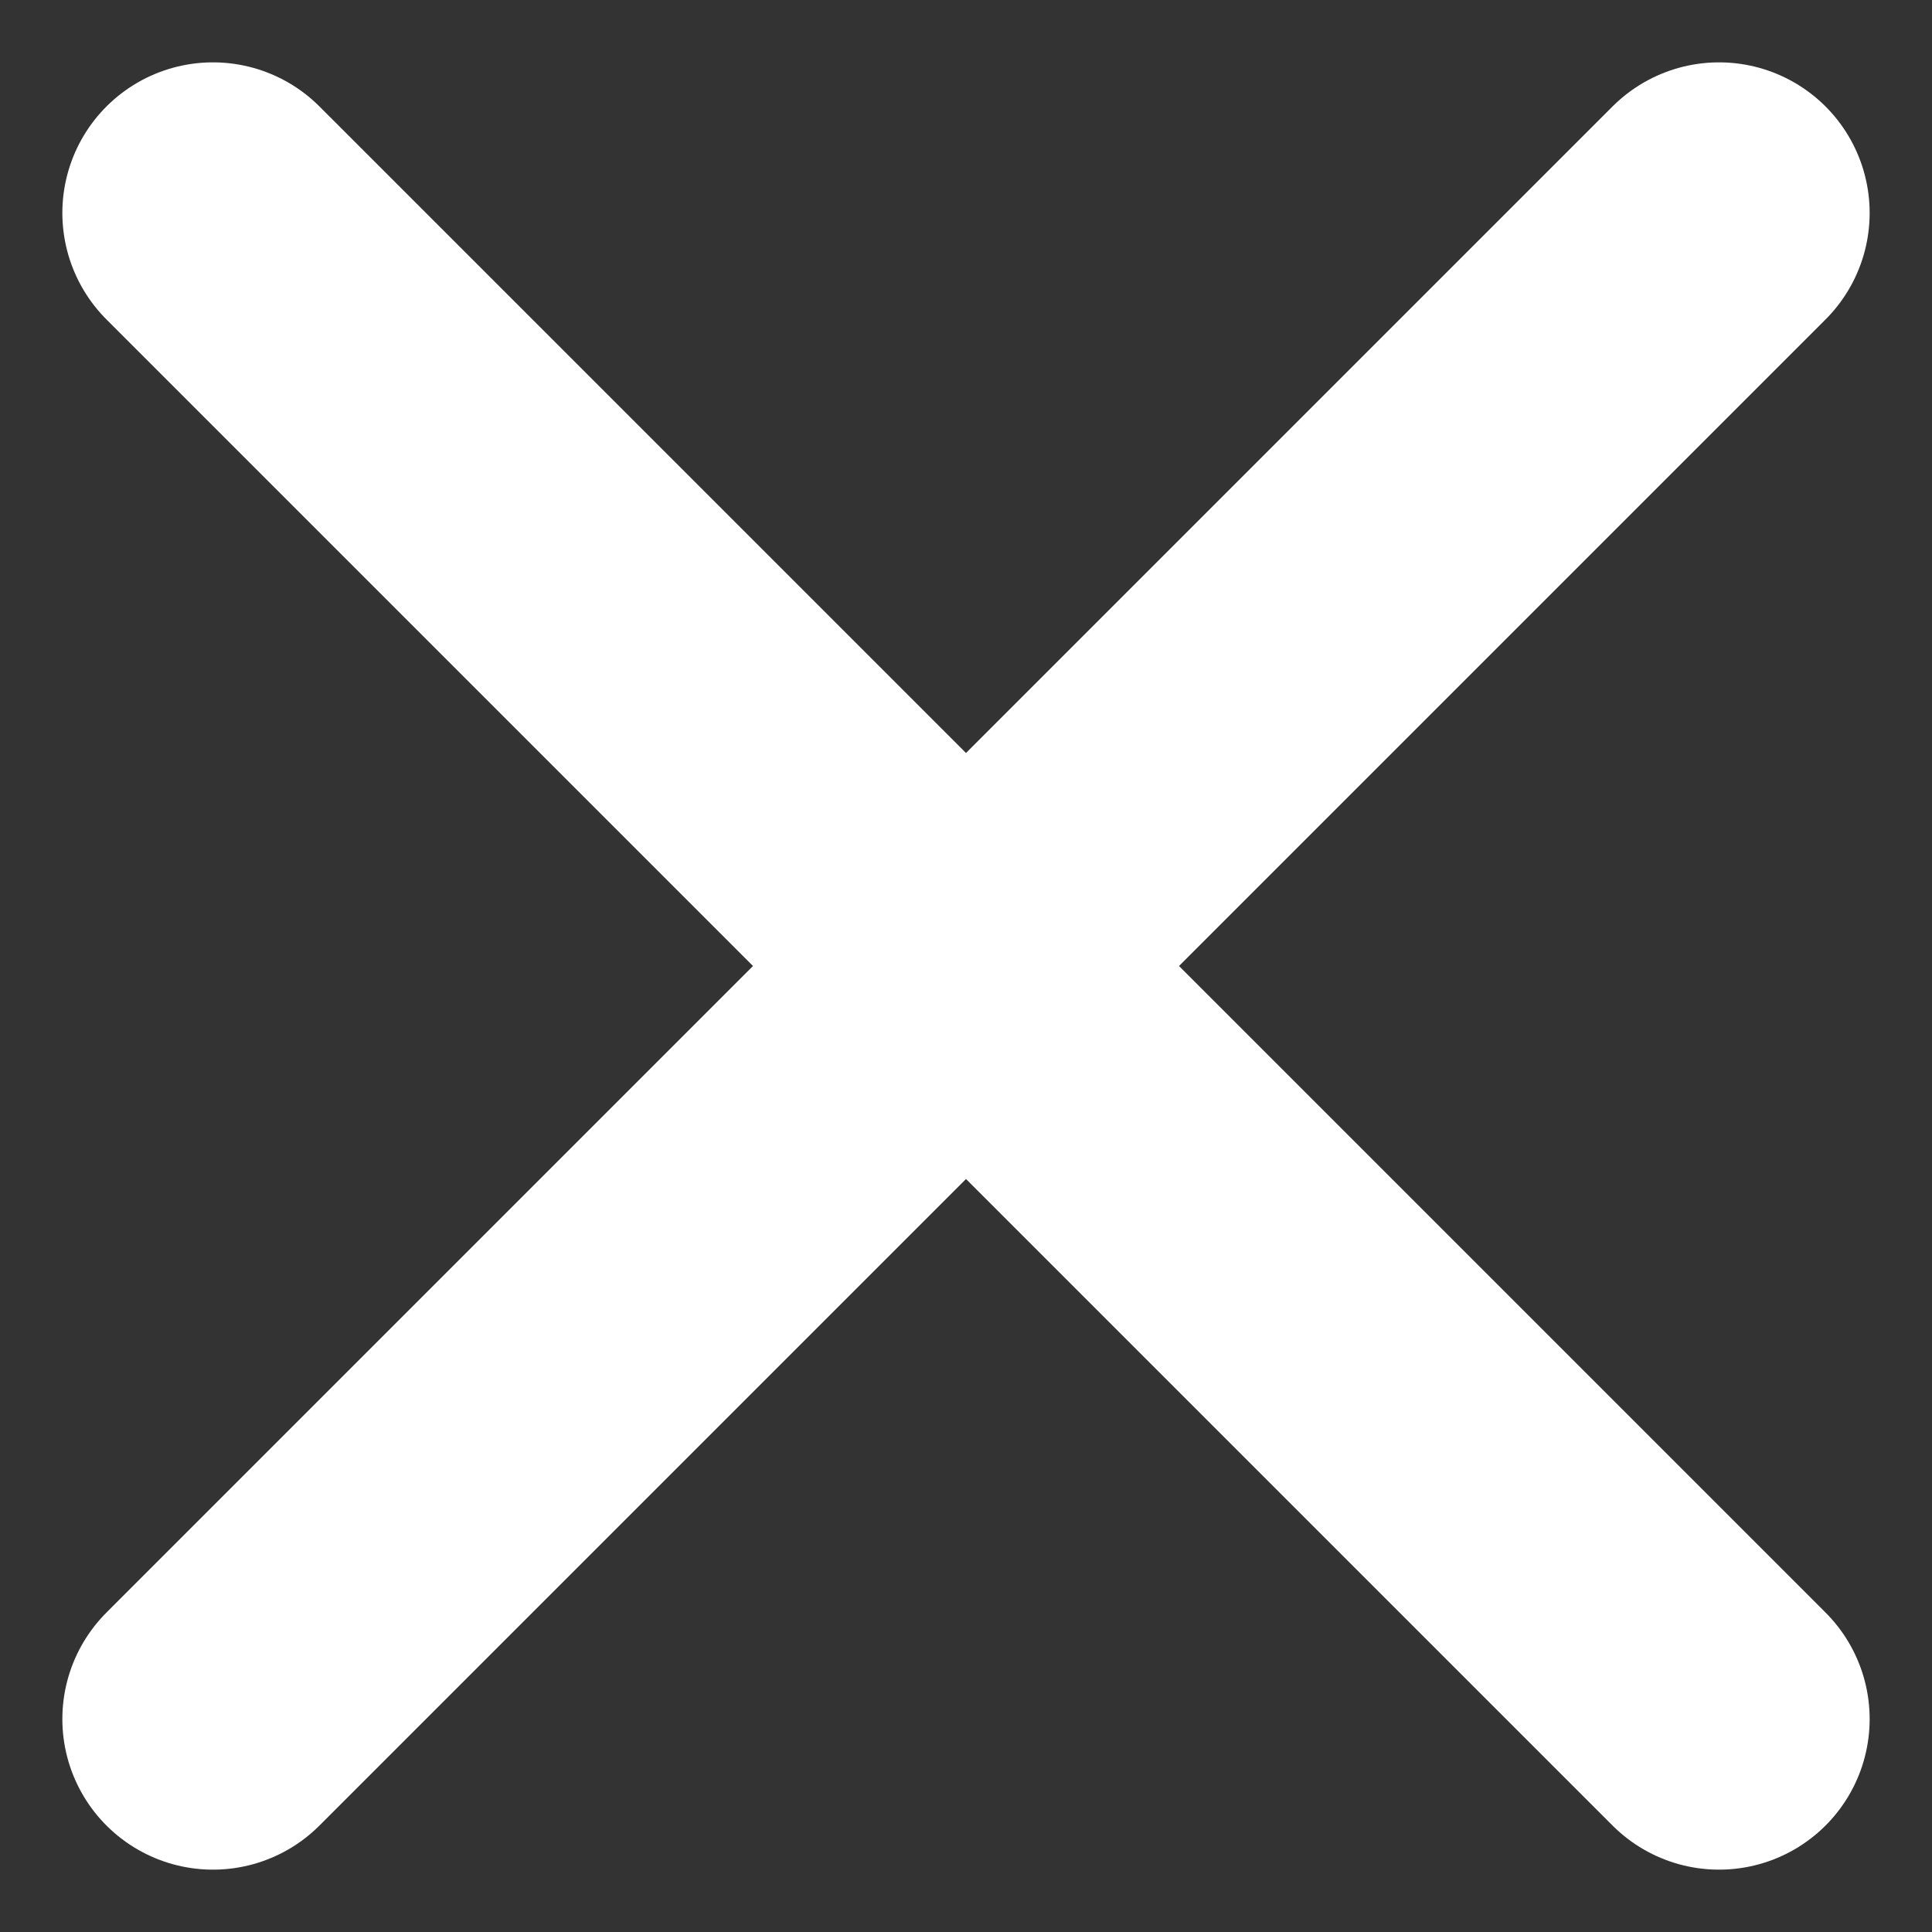 <svg xmlns="http://www.w3.org/2000/svg" width="12.828" height="12.828" viewBox="0 0 12.828 12.828">
  <rect x="0" y="0" width="12.828" height="12.828" fill="#333333" stroke="none"/>
  <path id="Icon" d="M10,0,0,10m10,0L0,0" transform="translate(1.414 1.414)" fill="none" stroke="#fff" stroke-linecap="round" stroke-linejoin="round" stroke-width="2"/>
</svg>
